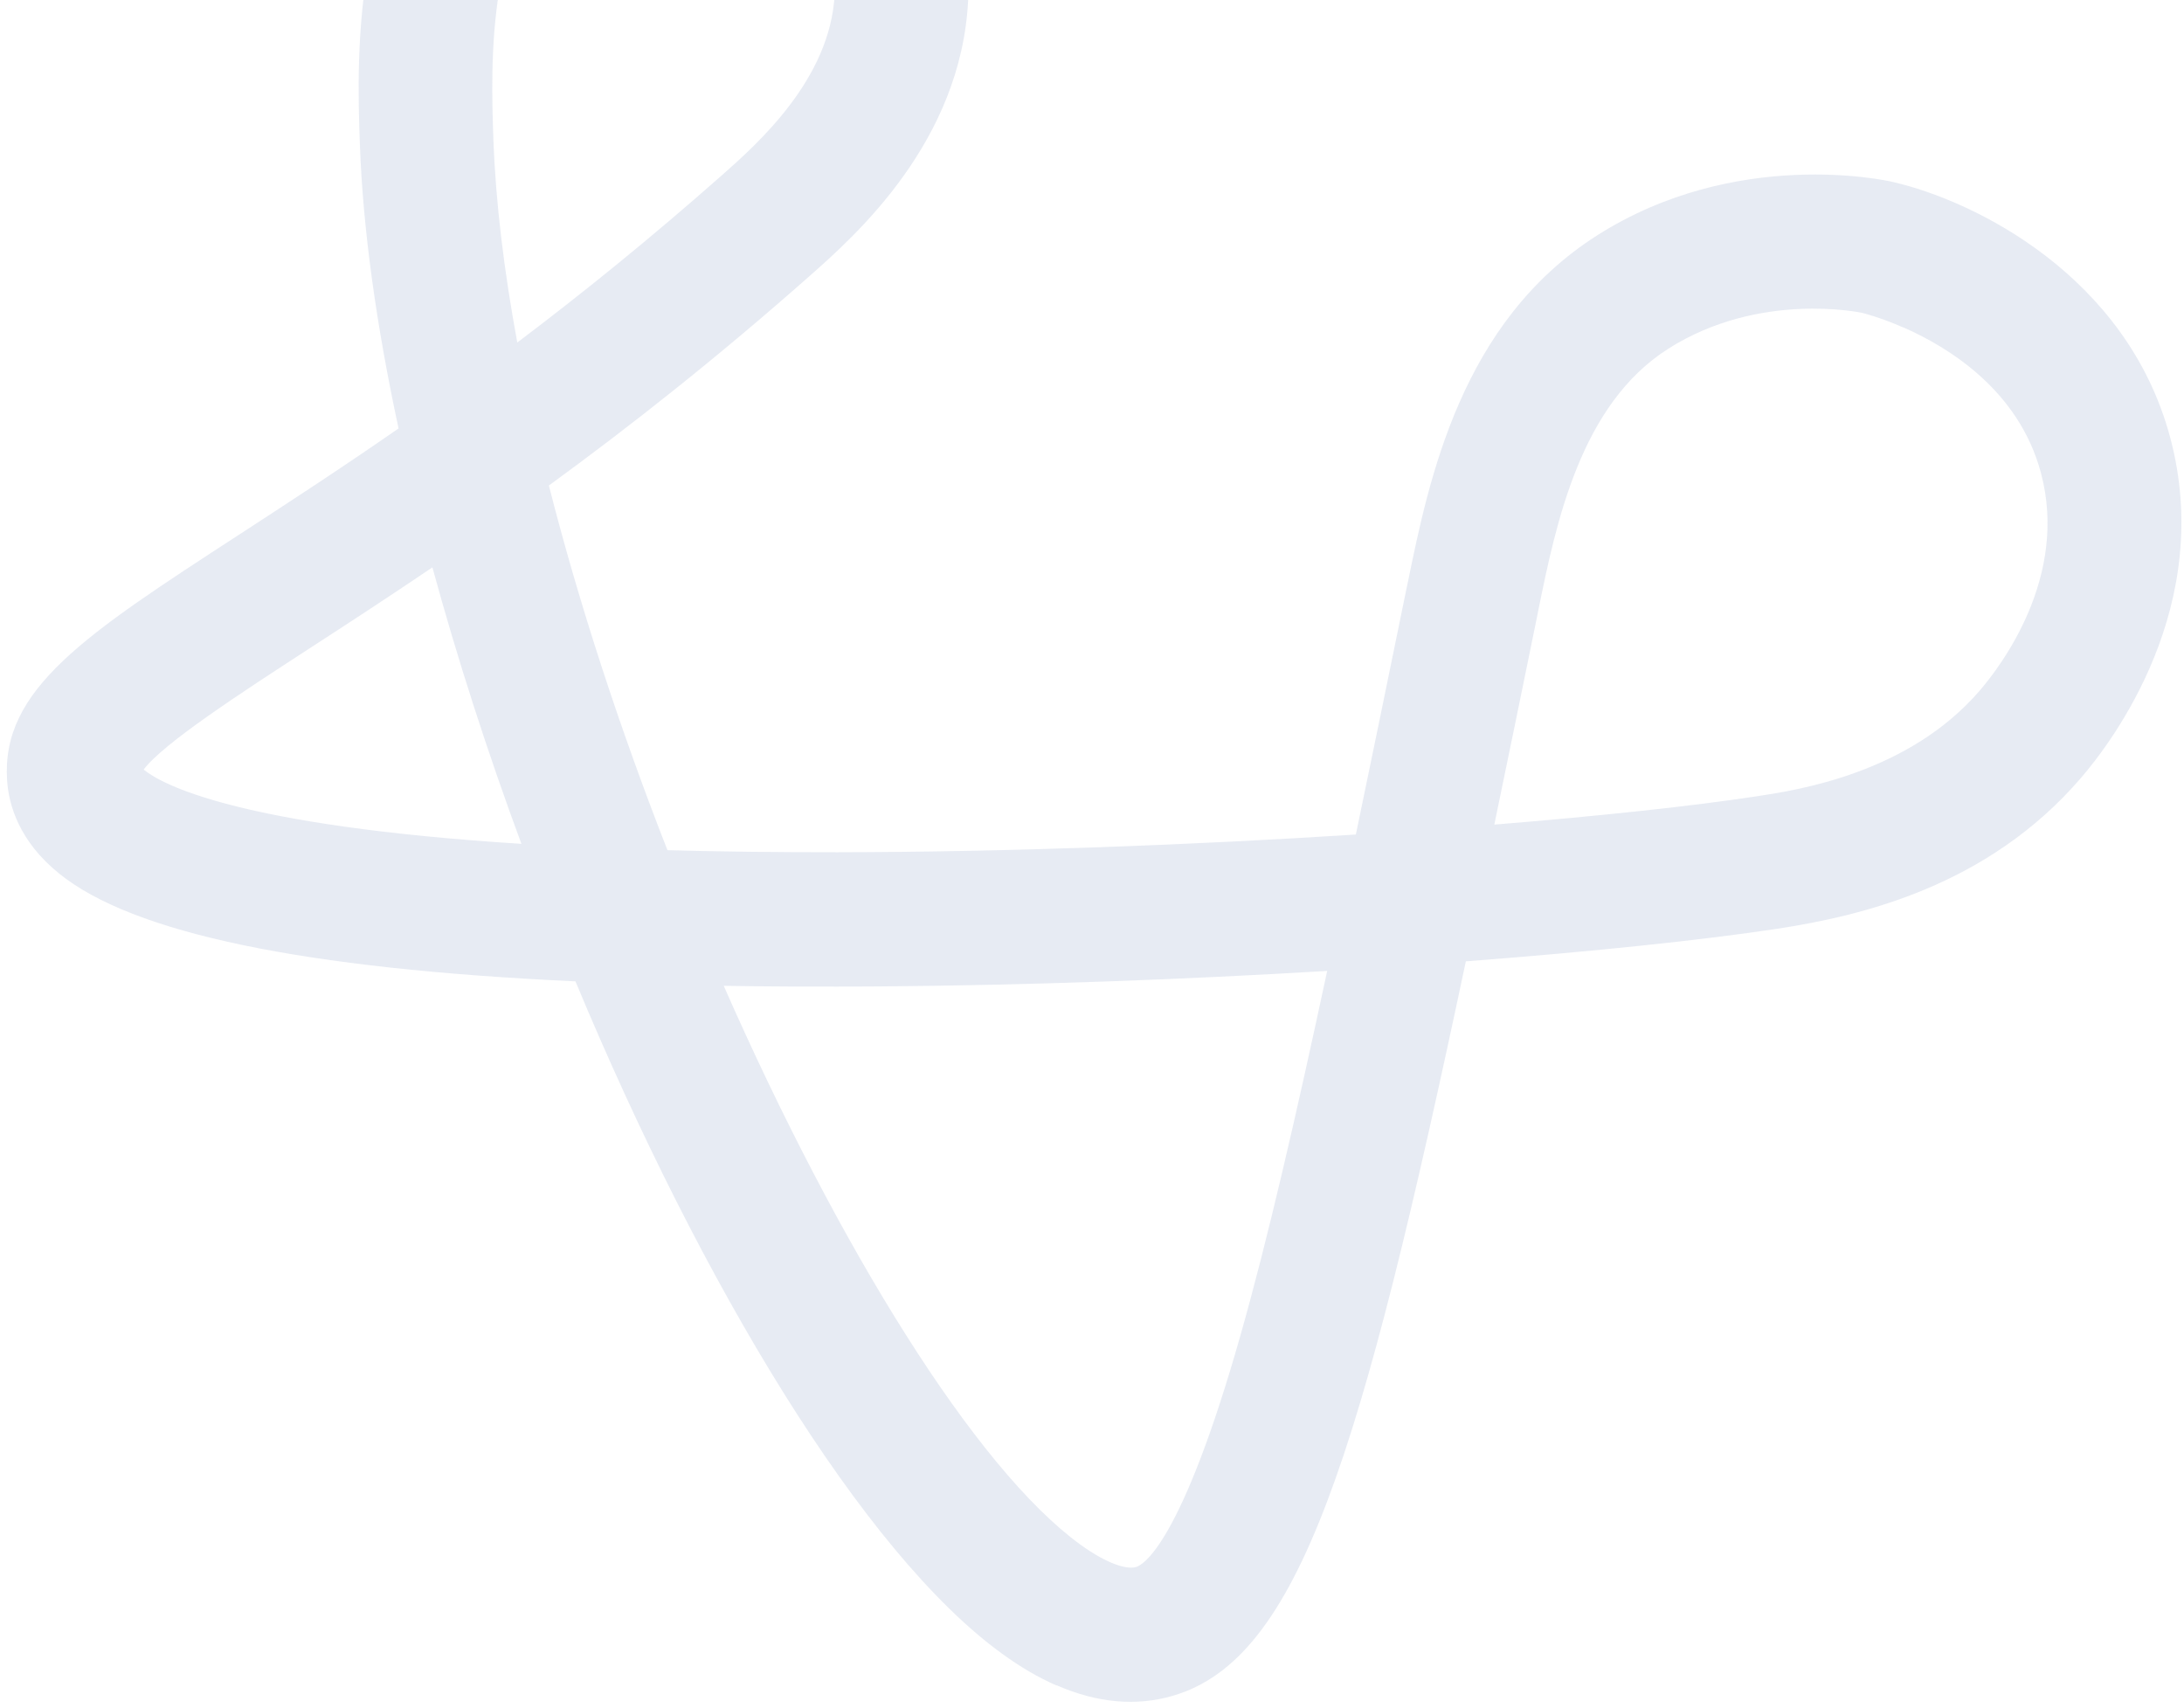 <svg width="312" height="244" viewBox="0 0 312 244" fill="none" xmlns="http://www.w3.org/2000/svg">
<path opacity="0.3" d="M150.93 240.765C148.381 239.65 145.777 238.144 143.16 236.231C123.267 221.838 100.23 183.45 82.207 140.185C43.287 138.379 19.004 133.306 8.474 124.807C2.737 120.186 1.243 114.994 1.013 111.472C0.14 98.471 12.139 90.682 33.939 76.516C40.687 72.12 48.41 67.121 56.937 61.199C53.791 46.609 51.845 32.807 51.41 20.591C50.958 8.018 49.92 -21.427 70.022 -37.069C80.547 -45.258 98.272 -50.228 114.134 -42.888C131.878 -34.689 139.058 -15.437 138.305 0.012C137.317 20.28 122.179 33.66 115.723 39.371C102.279 51.258 89.774 61.077 78.413 69.355C82.765 86.461 88.62 104.26 95.35 121.447C102.709 121.647 110.768 121.751 119.606 121.743C144.215 121.705 170.41 120.702 193.694 119.211C195.991 108.207 198.393 96.447 200.947 83.985L201.098 83.283C204.14 68.434 208.72 45.984 228.171 33.618C247.981 21.025 269.46 25.762 270.369 25.985C282.184 28.692 303.83 39.436 310.011 62.439C316.463 86.451 301.854 105.84 297.22 111.196C283.96 126.55 266.094 130.812 253.784 132.688C243.412 134.259 227.813 135.918 209.407 137.326C194.364 208.329 185.617 236.932 167.595 242.226C162.318 243.775 156.741 243.272 150.943 240.736L150.93 240.765ZM103.393 140.831C119.828 178.165 139.347 209.796 154.363 220.659C158.361 223.542 161.073 224.205 162.289 223.847C163.301 223.556 168.763 220.552 177.221 190.706C181.062 177.166 185.107 159.666 189.596 138.695C169.384 139.907 147.181 140.753 125.435 140.909C117.719 140.972 110.376 140.936 103.414 140.823L103.393 140.831ZM20.531 109.94C23.092 112.02 33.819 117.97 74.486 120.541C69.622 107.381 65.319 94.049 61.773 81.048C55.392 85.36 49.541 89.171 44.236 92.61C34.372 99.012 23.313 106.2 20.51 109.948L20.531 109.94ZM271.866 46.764C268.5 45.292 266.084 44.706 266.005 44.689C265.861 44.661 251.346 41.54 238.316 49.821C225.764 57.804 222.303 74.722 219.78 87.075L219.643 87.783C217.465 98.437 215.424 108.418 213.474 117.793C228.752 116.553 241.833 115.137 250.98 113.745C256.909 112.848 272.643 110.446 282.786 98.686C285.848 95.138 295.558 82.385 291.55 67.506C288.393 55.758 278.369 49.592 271.857 46.743L271.866 46.764ZM105.715 -25.626C97.237 -29.335 87.34 -26.351 81.67 -21.919C69.354 -12.332 70.12 9.402 70.482 19.841C70.802 28.83 71.996 38.638 73.897 48.93C83.018 42.046 92.802 34.161 103.131 25.031C108.166 20.583 118.645 11.309 119.233 -0.826C119.546 -7.095 117.187 -20.31 106.087 -25.445C105.971 -25.496 105.84 -25.554 105.723 -25.605L105.715 -25.626Z" fill="#AEBCD7"/>
</svg>
